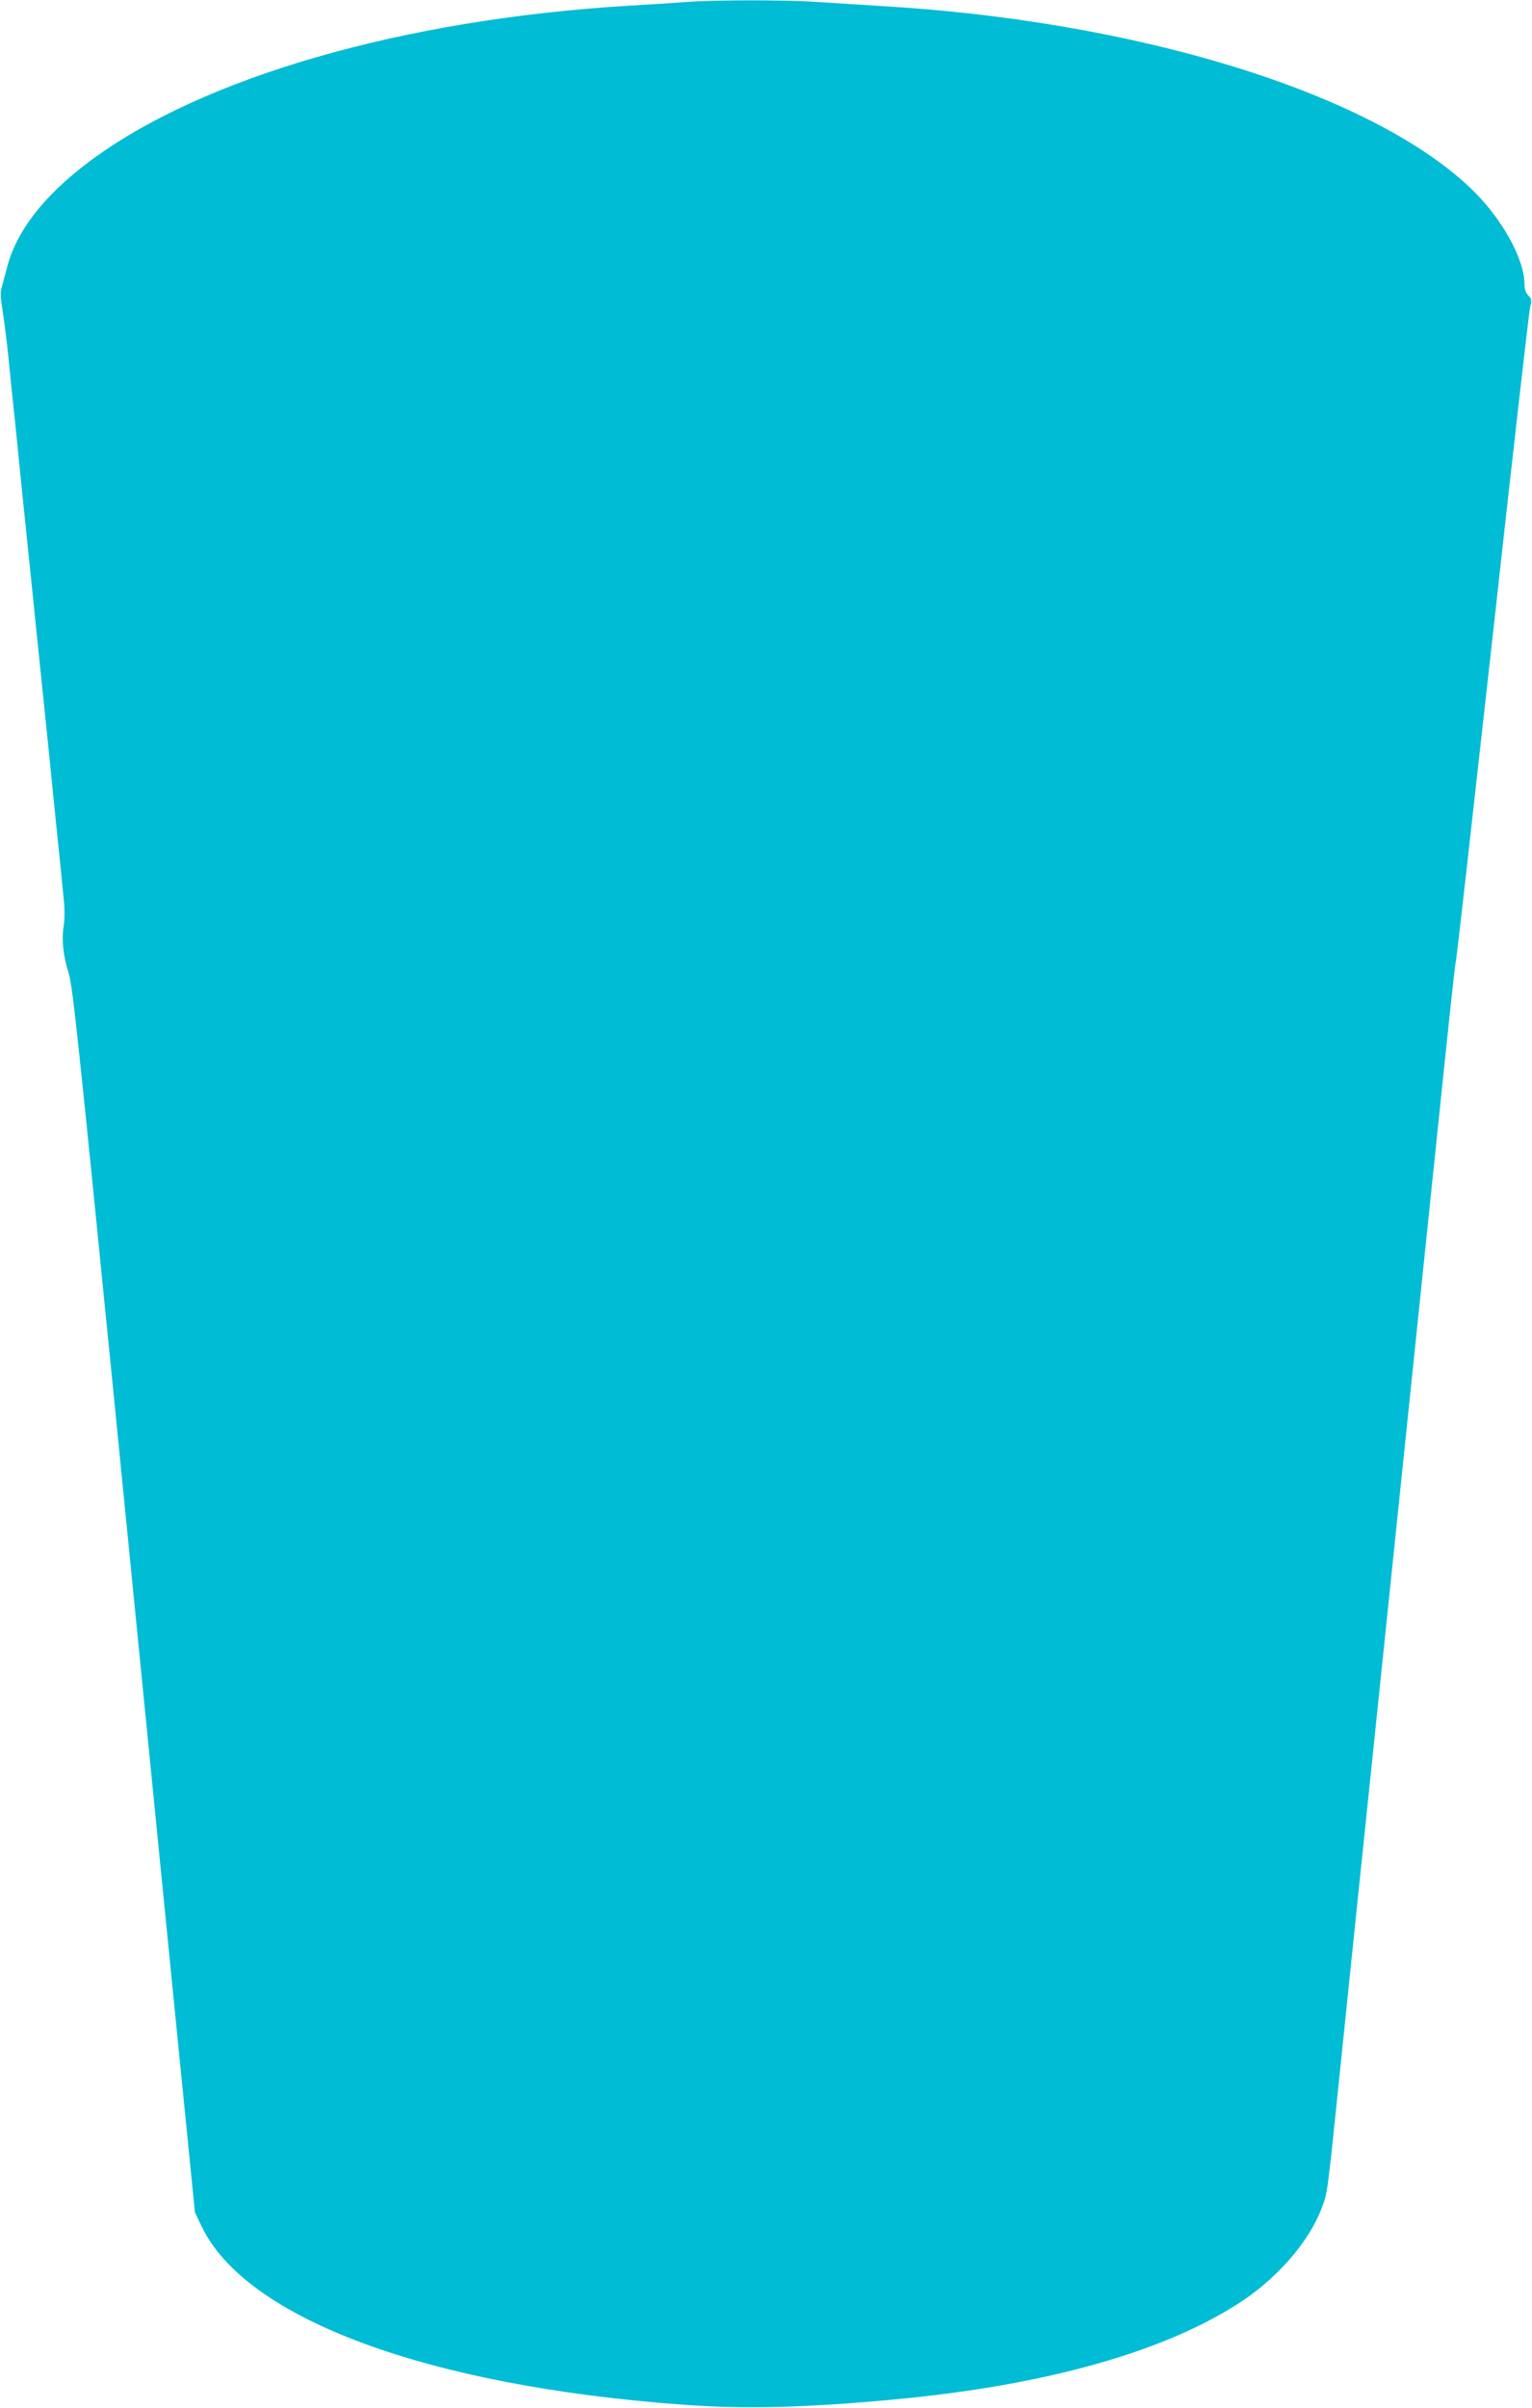 <?xml version="1.0" standalone="no"?>
<!DOCTYPE svg PUBLIC "-//W3C//DTD SVG 20010904//EN"
 "http://www.w3.org/TR/2001/REC-SVG-20010904/DTD/svg10.dtd">
<svg version="1.0" xmlns="http://www.w3.org/2000/svg"
 width="815pt" height="1280pt" viewBox="0 0 815 1280"
 preserveAspectRatio="xMidYMid meet">
<g transform="translate(0,1280) scale(0.1,-0.1)"
fill="#00bcd4" stroke="none">
<path d="M3645 12789 c-55 -4 -188 -13 -295 -19 -1205 -72 -2278 -381 -2878
-831 -241 -181 -388 -372 -436 -566 -10 -38 -22 -83 -27 -101 -8 -23 -6 -57 5
-125 8 -50 22 -162 31 -247 8 -85 24 -243 36 -350 11 -107 28 -282 39 -387 11
-106 29 -281 40 -388 11 -107 29 -283 40 -390 11 -107 29 -282 40 -387 11
-106 36 -350 55 -543 20 -192 40 -388 44 -435 6 -50 5 -107 0 -140 -12 -73 -4
-157 27 -255 21 -70 51 -354 240 -2250 118 -1193 264 -2657 323 -3252 l108
-1082 35 -73 c235 -494 1207 -852 2573 -950 323 -23 643 -15 1105 28 816 75
1459 257 1863 527 189 127 350 314 416 485 34 89 29 49 106 797 25 242 63 612
85 823 22 210 58 555 80 767 22 212 58 558 80 770 22 212 58 558 80 770 22
212 58 558 80 770 22 212 58 558 80 770 95 915 121 1159 125 1165 3 4 90 779
195 1721 104 943 194 1733 200 1756 9 38 8 45 -10 63 -13 13 -20 33 -20 59 0
137 -125 359 -291 515 -537 507 -1780 888 -3149 965 -107 7 -256 16 -330 21
-155 11 -547 11 -695 -1z"/>
</g>
</svg>
